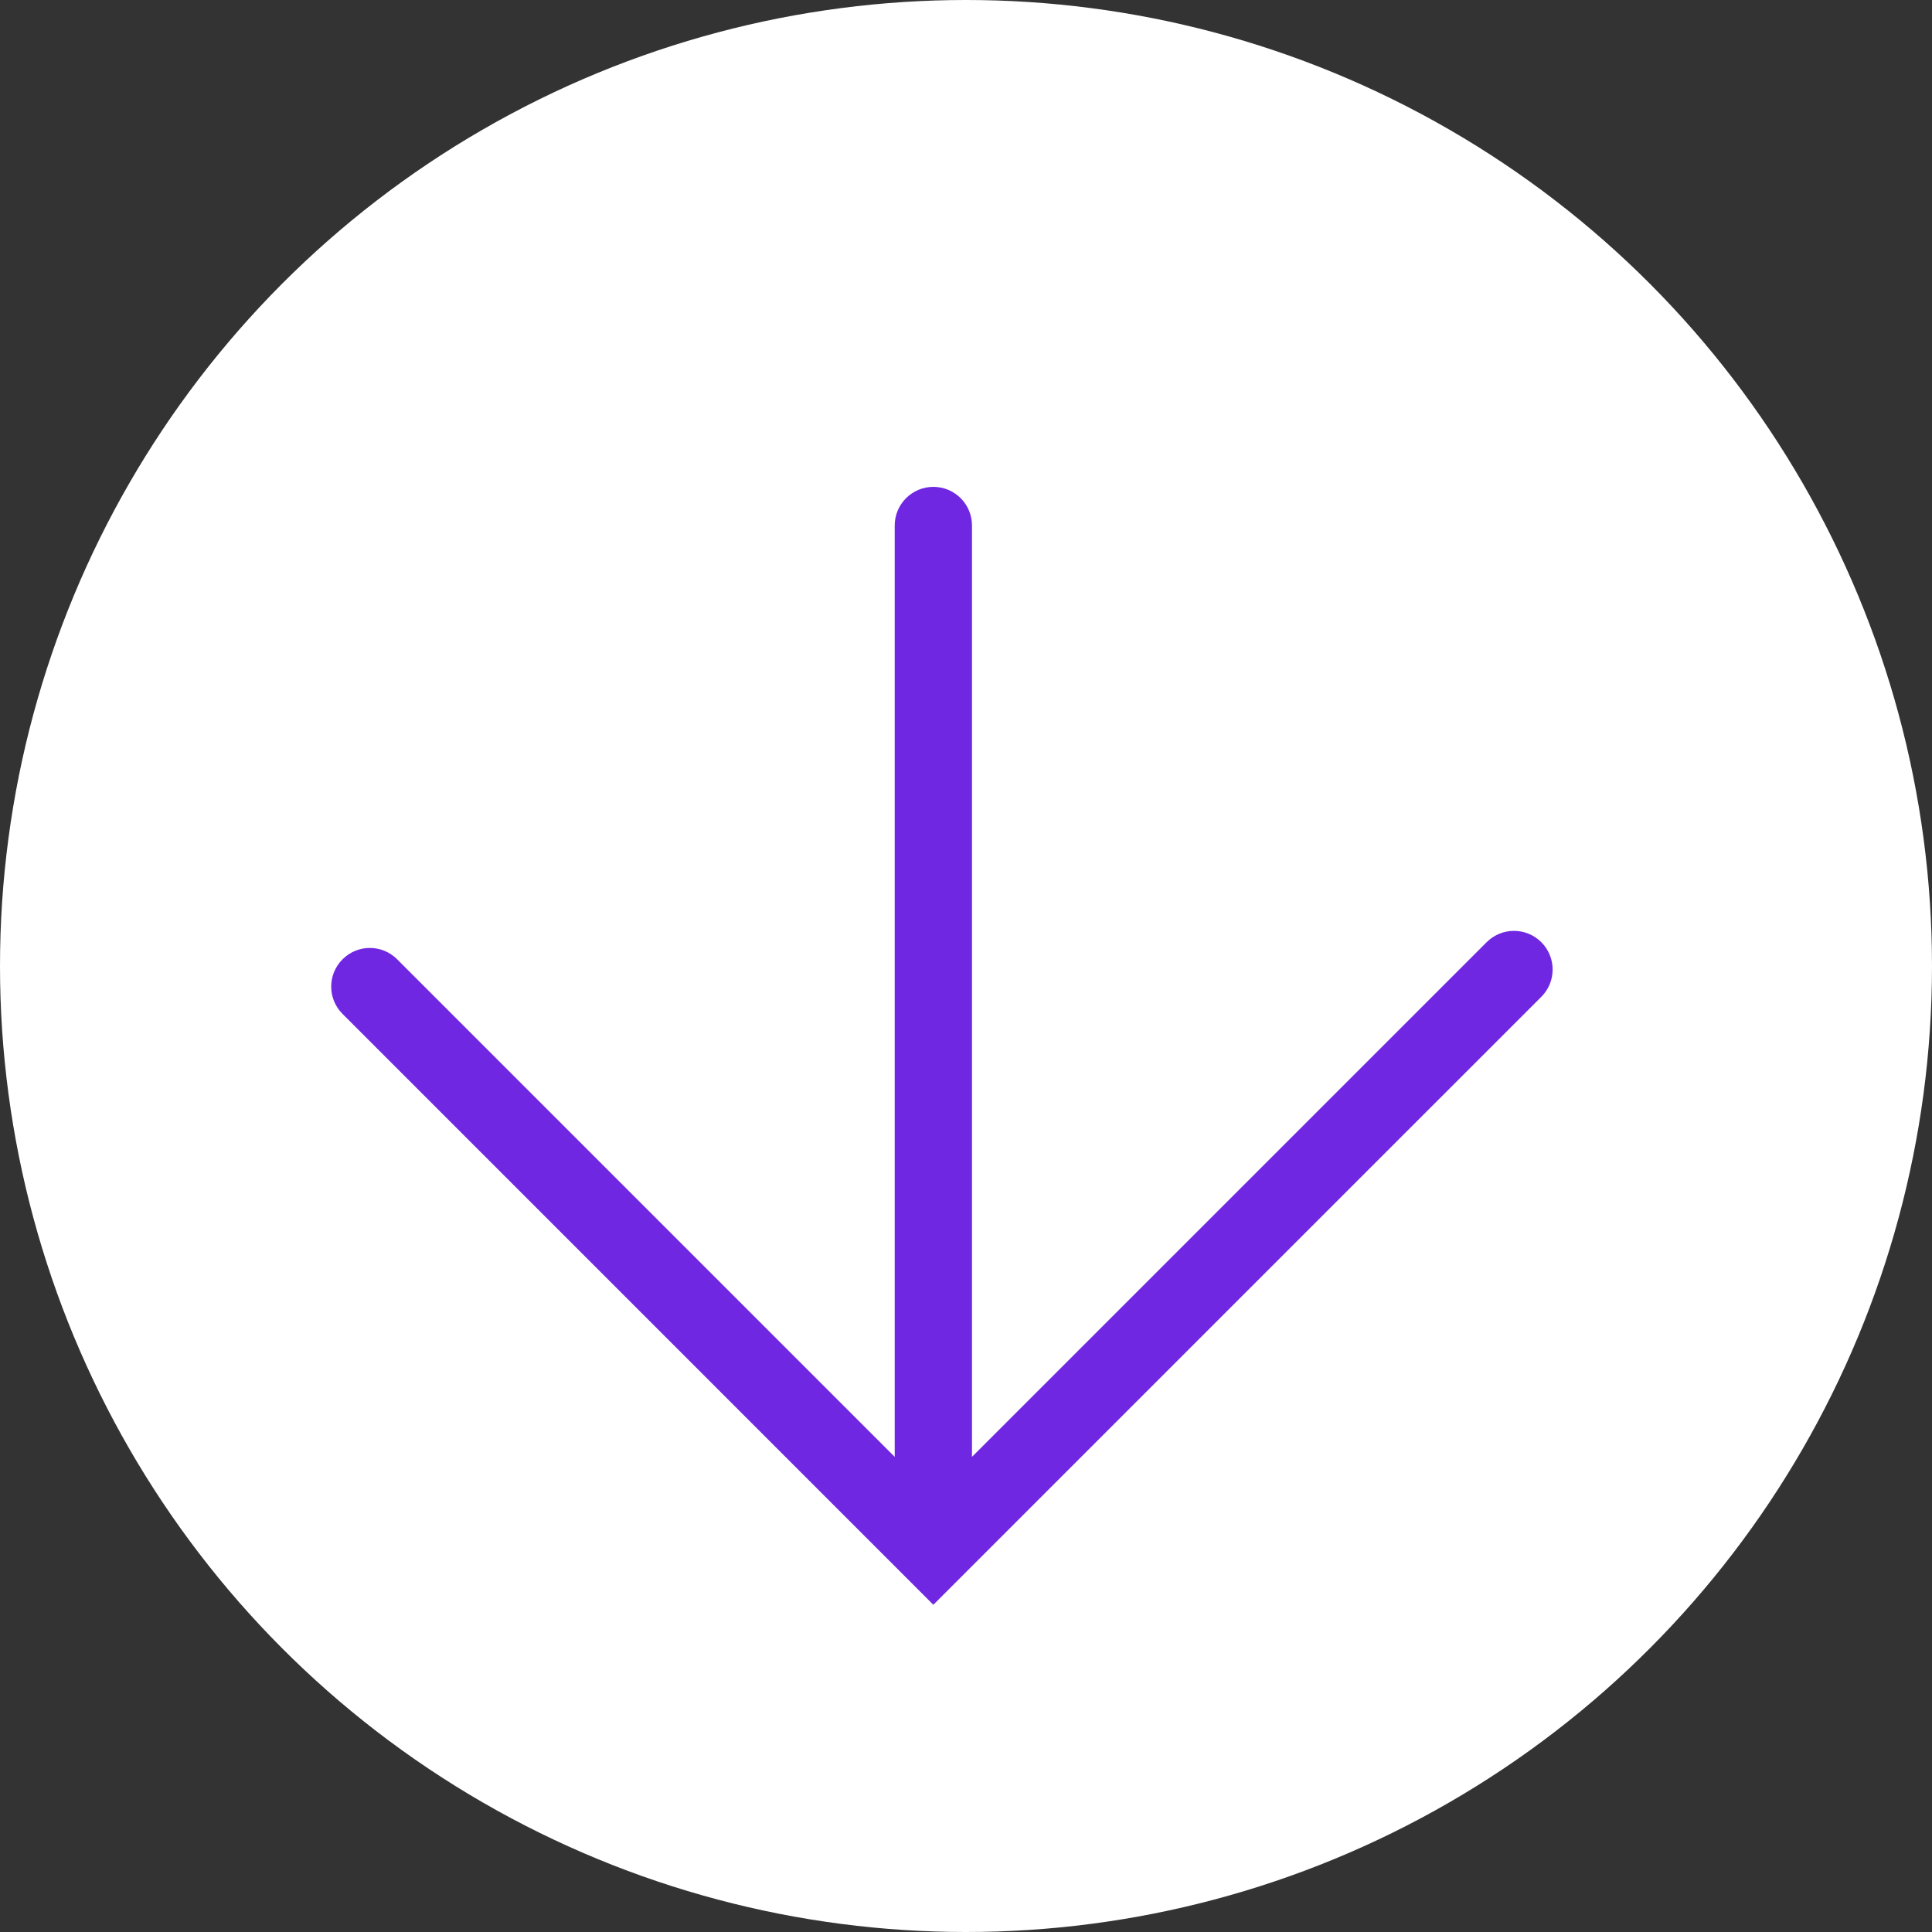 <?xml version="1.0" encoding="UTF-8"?> <svg xmlns="http://www.w3.org/2000/svg" width="30" height="30" viewBox="0 0 30 30" fill="none"><rect x="0" y="0" width="30" height="30" fill="#333333" stroke="none"/> <circle cx="15" cy="15" r="15" fill="white"></circle> <path fill-rule="evenodd" clip-rule="evenodd" d="M23.933 14.63C24.168 14.865 24.168 15.245 23.933 15.479L14.493 24.919L5.319 15.744C5.084 15.51 5.084 15.13 5.319 14.896C5.553 14.661 5.933 14.661 6.167 14.896L13.893 22.622V8.16C13.893 7.829 14.162 7.56 14.493 7.56C14.825 7.56 15.093 7.829 15.093 8.16L15.093 22.622L23.085 14.63C23.319 14.396 23.699 14.396 23.933 14.63Z" fill="#7027E2"></path> </svg> 